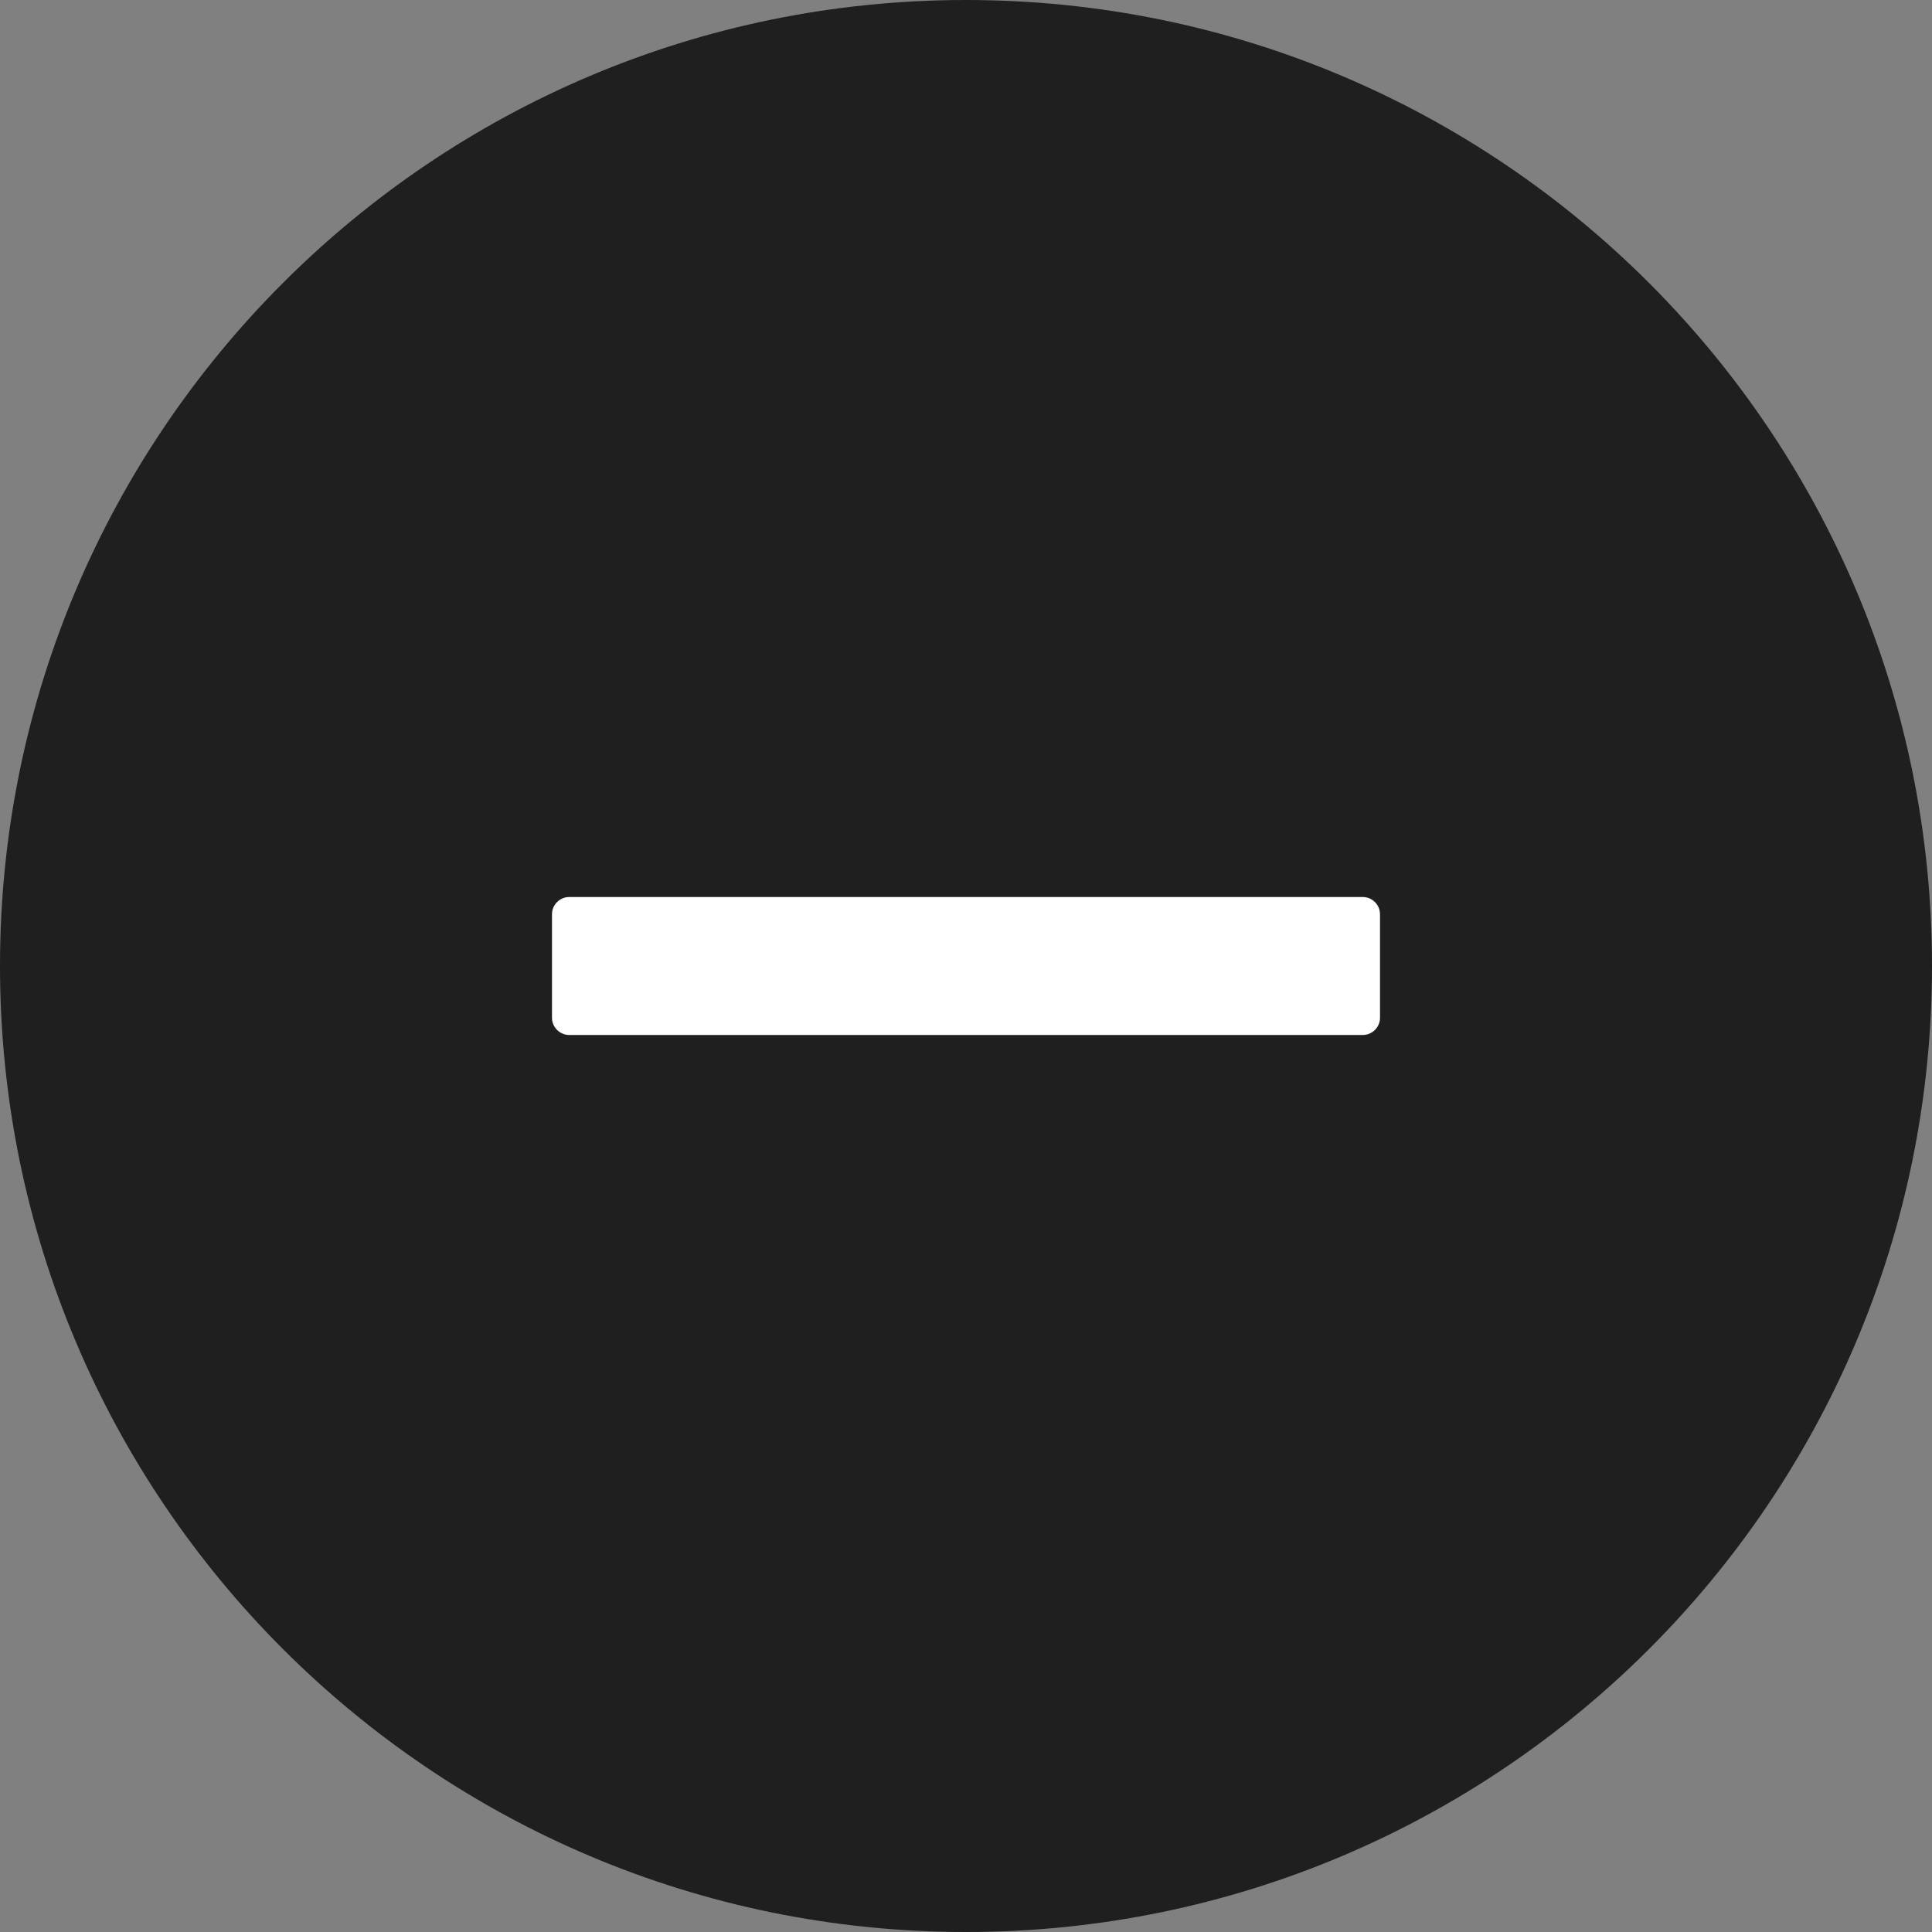 <?xml version="1.0" encoding="UTF-8"?>
<svg width="24px" height="24px" viewBox="0 0 24 24" version="1.1" xmlns="http://www.w3.org/2000/svg" xmlns:xlink="http://www.w3.org/1999/xlink">
    <rect x="0" y="0" width="24" height="24" fill="#808080" stroke="none"/>
    <title>minus-circle-fill</title>
    <g id="页面-1" stroke="none" stroke-width="1" fill="none" fill-rule="evenodd">
        <g id="JOIN-US" transform="translate(-1264, -830)" fill-rule="nonzero">
            <g id="minus-circle-fill" transform="translate(1264, 830)">
                <rect id="矩形" fill="#000000" opacity="0" x="0" y="0" width="24" height="24"></rect>
                <path d="M12,0 C5.373,0 0,5.373 0,12 C0,18.627 5.373,24 12,24 C18.627,24 24,18.627 24,12 C24,5.373 18.627,0 12,0 Z" id="路径" fill="#1F1F1F"></path>
                <path d="M17.143,12.643 C17.143,12.761 17.046,12.857 16.929,12.857 L7.071,12.857 C6.954,12.857 6.857,12.761 6.857,12.643 L6.857,11.357 C6.857,11.239 6.954,11.143 7.071,11.143 L16.929,11.143 C17.046,11.143 17.143,11.239 17.143,11.357 L17.143,12.643 Z" id="形状" fill="#FFFFFF"></path>
            </g>
        </g>
    </g>
</svg>
